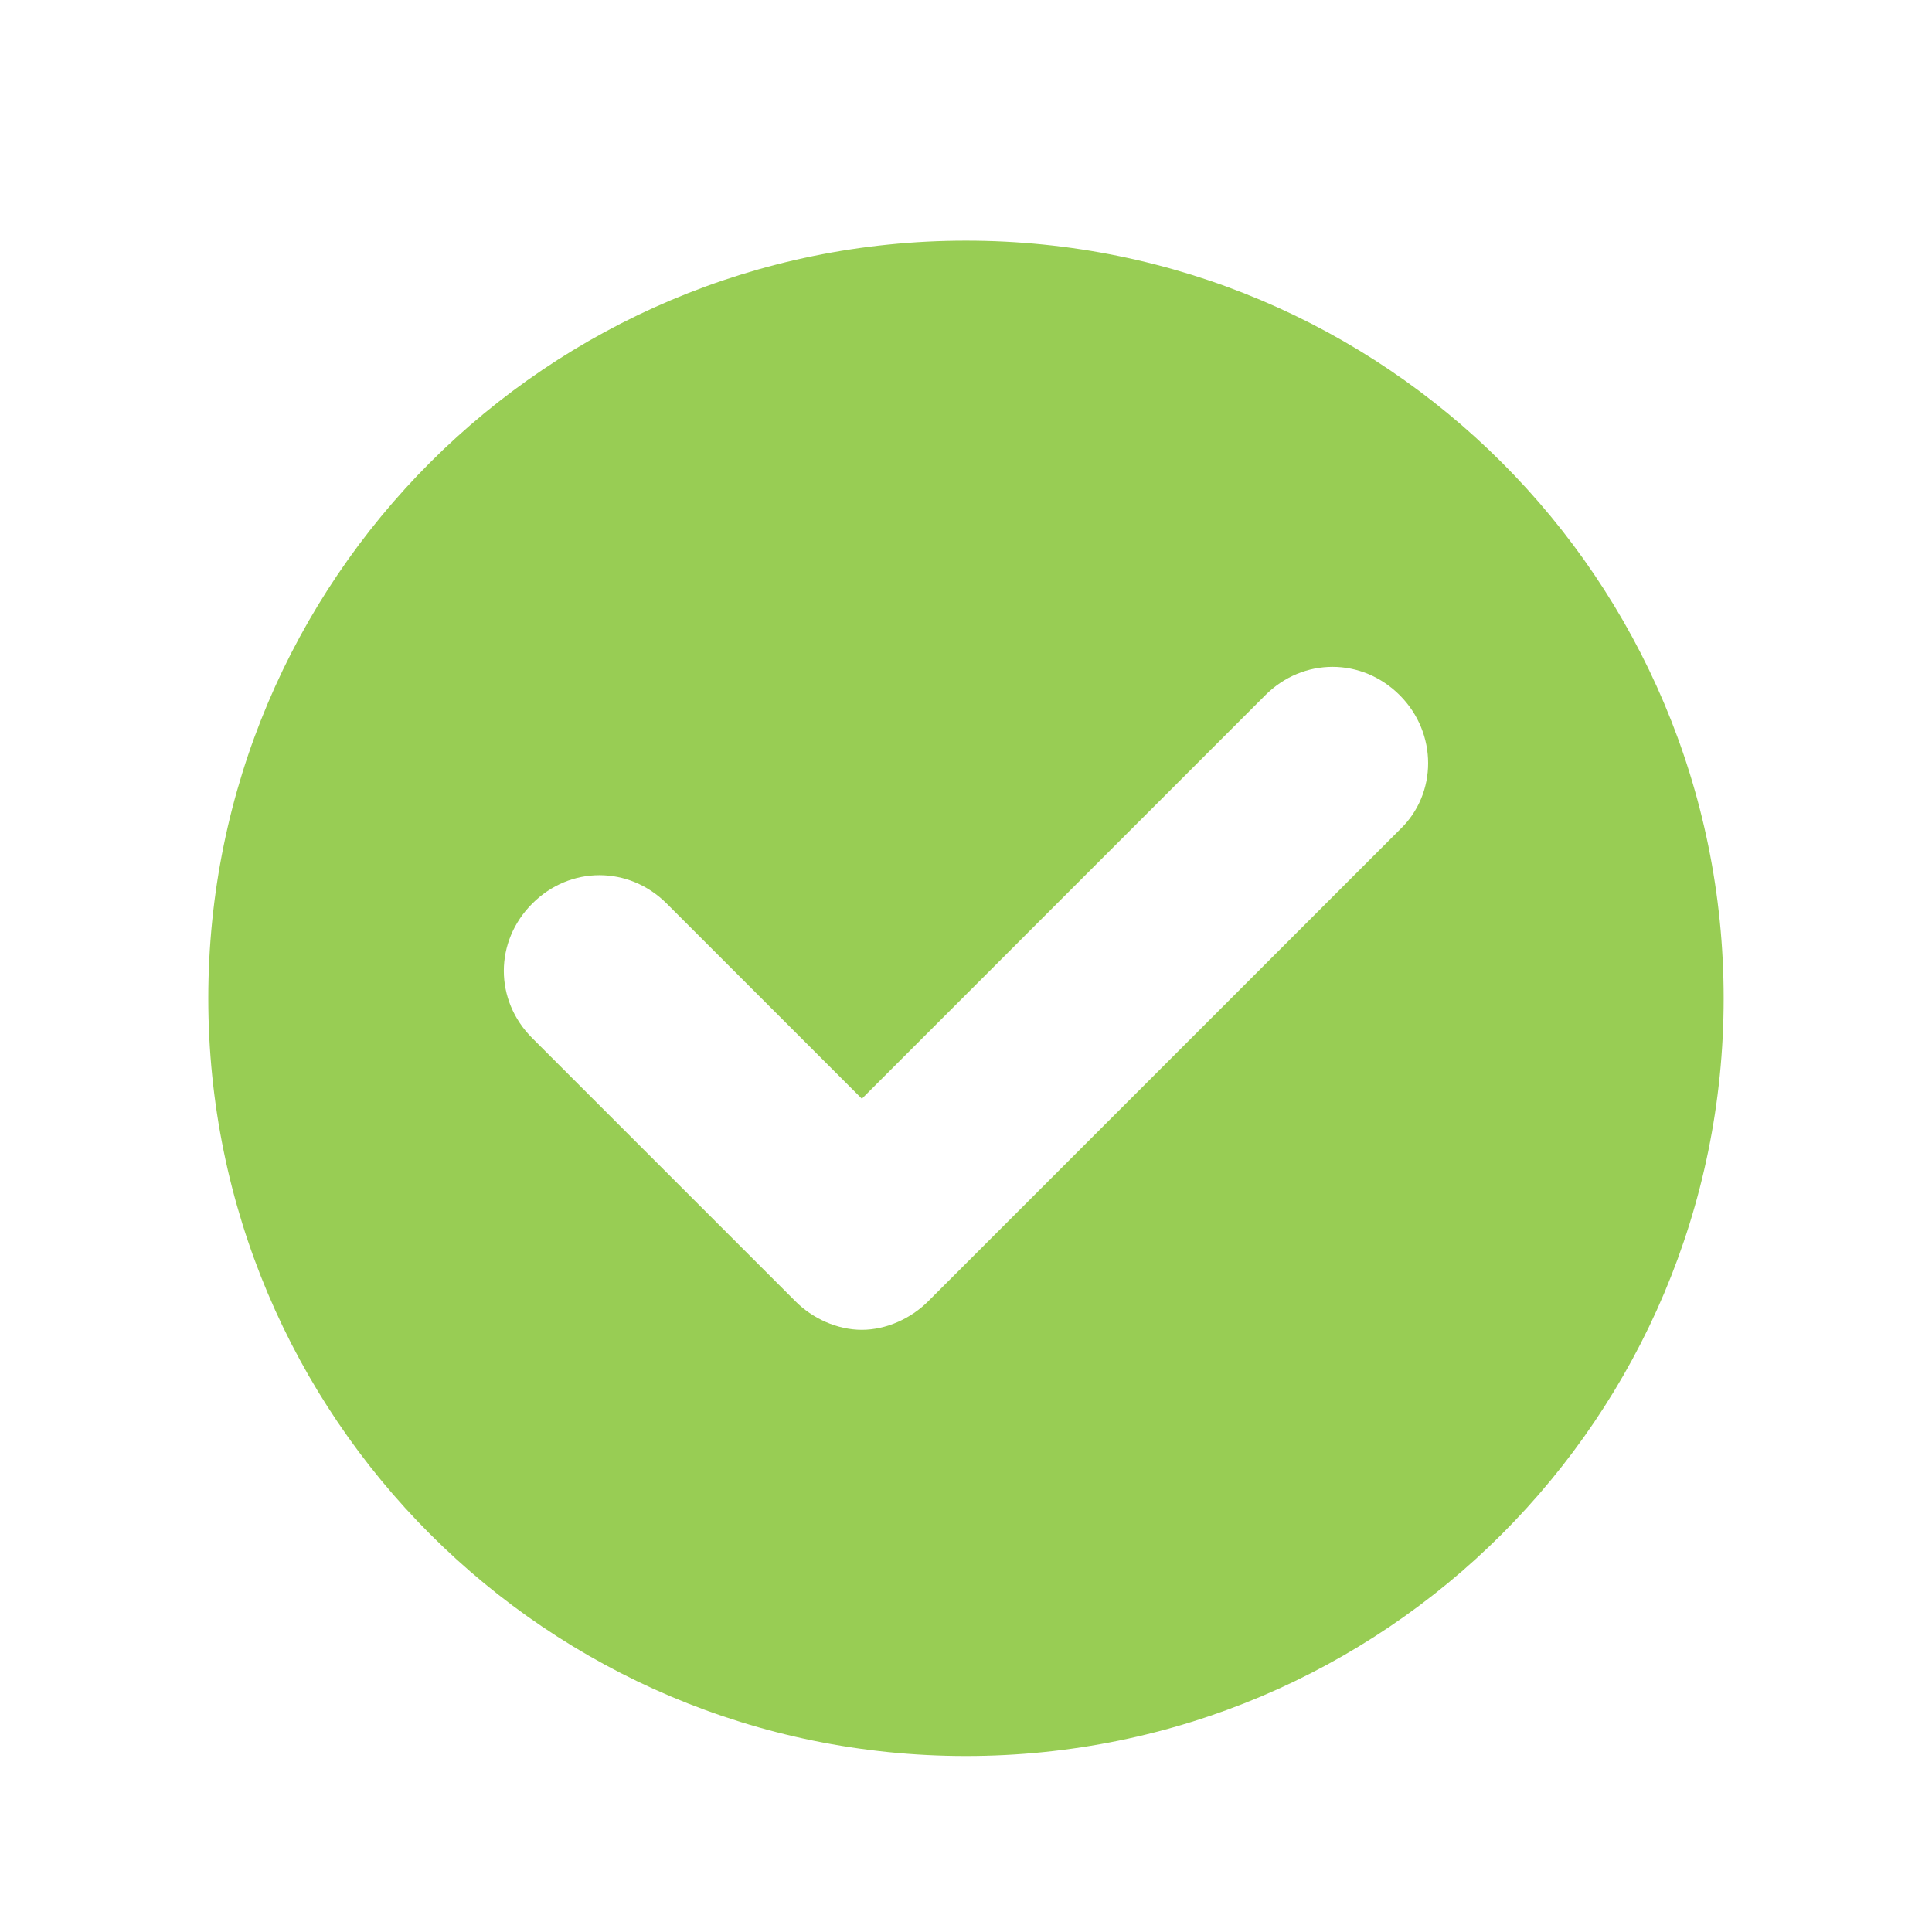 <svg version="1.0" preserveAspectRatio="xMidYMid meet" height="180" viewBox="0 0 135 135" zoomAndPan="magnify" width="180" xmlns:xlink="http://www.w3.org/1999/xlink" xmlns="http://www.w3.org/2000/svg"><path fill-rule="nonzero" fill-opacity="1" d="M 67.496 16.816 C 38.242 16.816 14.555 40.504 14.555 69.758 C 14.555 99.012 38.242 122.703 67.496 122.703 C 96.75 122.703 120.441 99.012 120.441 69.758 C 120.441 40.504 96.75 16.816 67.496 16.816 Z M 97.805 57.98 L 64.852 90.934 C 63.66 92.125 61.938 92.922 60.219 92.922 C 58.496 92.922 56.773 92.125 55.586 90.934 L 37.191 72.539 C 34.543 69.895 34.543 65.789 37.191 63.141 C 39.836 60.492 43.941 60.492 46.59 63.141 L 60.223 76.773 L 88.41 48.582 C 91.059 45.934 95.164 45.934 97.812 48.582 C 100.453 51.23 100.453 55.465 97.805 57.98 Z M 97.805 57.98" fill="#98cd54"></path></svg>